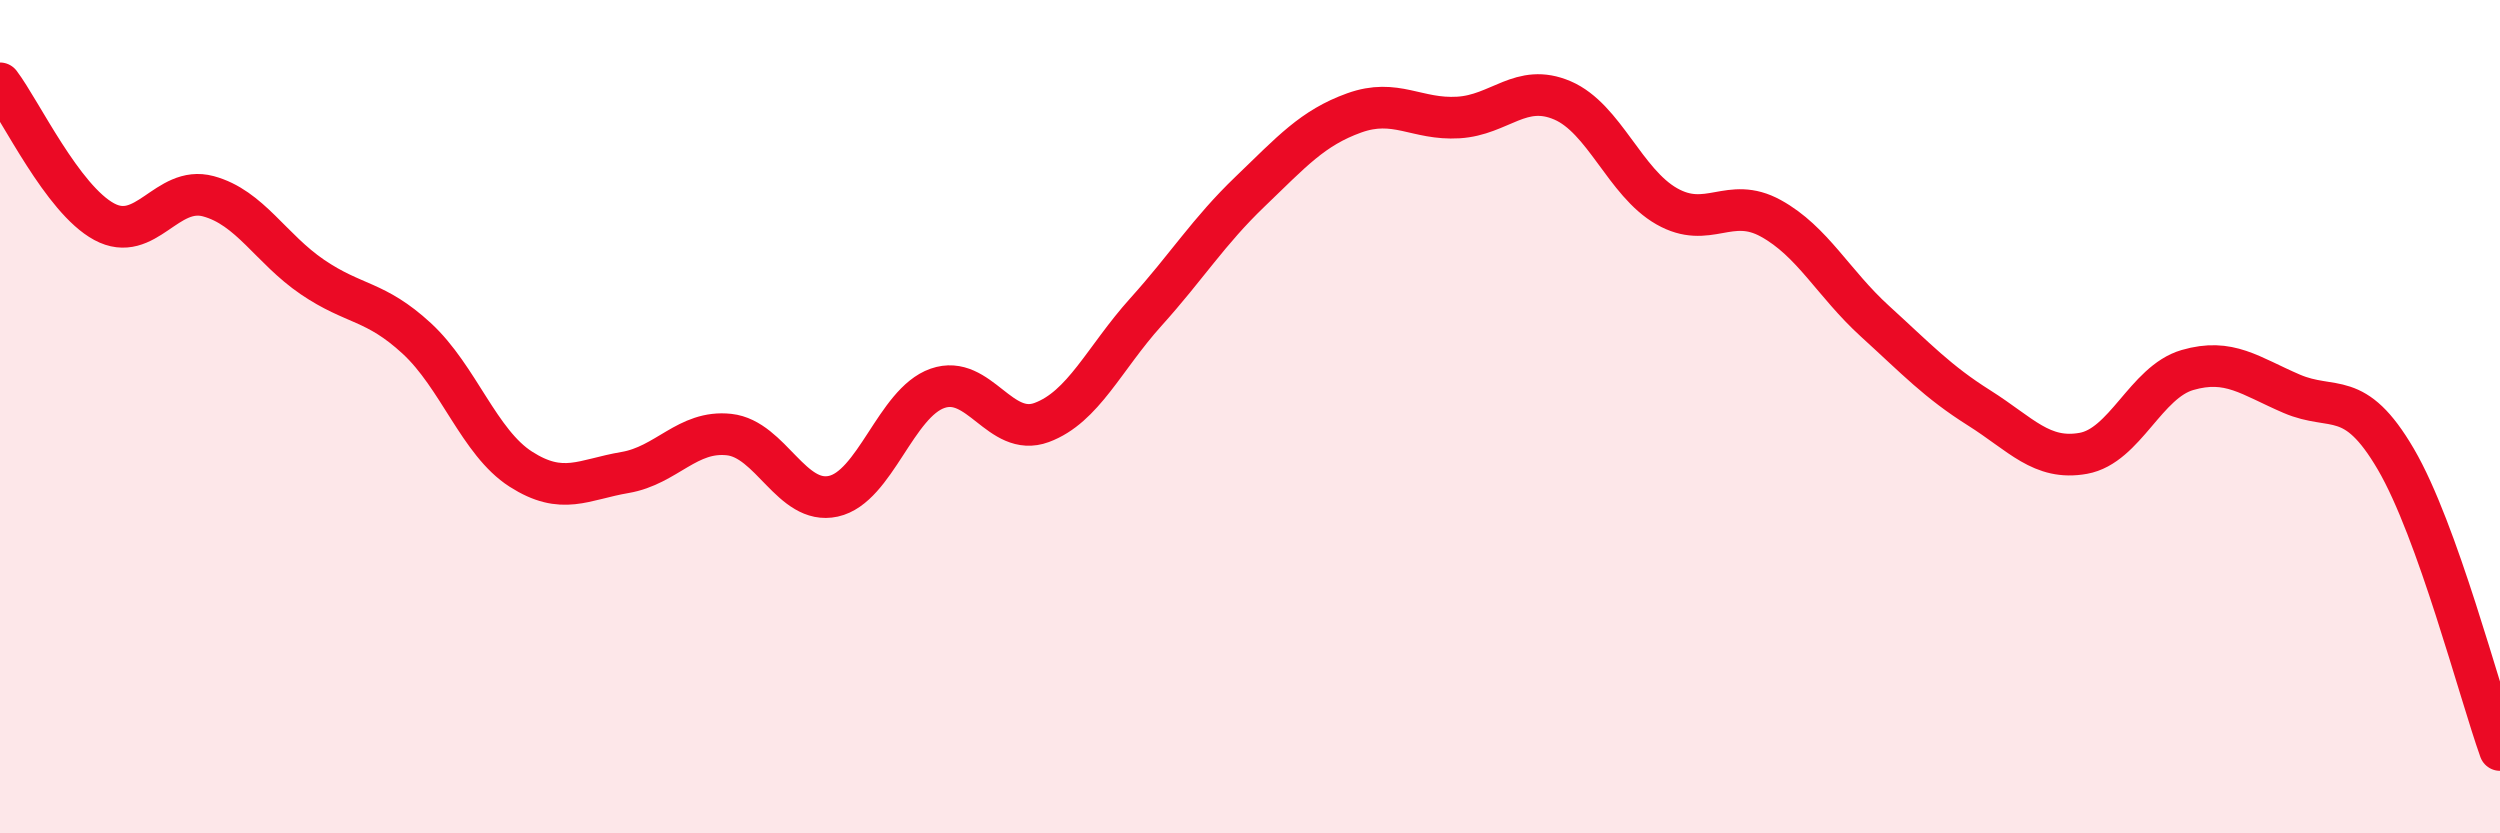 
    <svg width="60" height="20" viewBox="0 0 60 20" xmlns="http://www.w3.org/2000/svg">
      <path
        d="M 0,2 C 0.5,2.66 1.5,4.78 2.5,5.32 C 3.5,5.86 4,4.44 5,4.71 C 6,4.98 6.5,5.97 7.5,6.65 C 8.5,7.33 9,7.2 10,8.12 C 11,9.04 11.5,10.62 12.5,11.26 C 13.5,11.9 14,11.51 15,11.34 C 16,11.17 16.5,10.32 17.5,10.43 C 18.5,10.54 19,12.13 20,11.91 C 21,11.69 21.5,9.67 22.5,9.32 C 23.5,8.97 24,10.51 25,10.14 C 26,9.77 26.5,8.6 27.5,7.49 C 28.5,6.38 29,5.56 30,4.6 C 31,3.64 31.5,3.07 32.5,2.71 C 33.5,2.35 34,2.88 35,2.82 C 36,2.76 36.5,1.98 37.5,2.41 C 38.5,2.84 39,4.38 40,4.95 C 41,5.52 41.5,4.69 42.5,5.24 C 43.5,5.79 44,6.8 45,7.71 C 46,8.62 46.5,9.16 47.5,9.79 C 48.5,10.42 49,11.06 50,10.88 C 51,10.7 51.5,9.17 52.5,8.88 C 53.5,8.59 54,9.02 55,9.45 C 56,9.88 56.5,9.31 57.5,11.02 C 58.5,12.73 59.5,16.6 60,18L60 20L0 20Z"
        fill="#EB0A25"
        opacity="0.1"
        stroke-linecap="round"
        stroke-linejoin="round"
      />
      <path
        d="M 0,2 C 0.5,2.66 1.5,4.78 2.5,5.32 C 3.5,5.86 4,4.44 5,4.71 C 6,4.98 6.5,5.97 7.5,6.65 C 8.5,7.33 9,7.2 10,8.12 C 11,9.04 11.5,10.62 12.5,11.26 C 13.5,11.9 14,11.51 15,11.34 C 16,11.17 16.5,10.32 17.5,10.43 C 18.5,10.54 19,12.13 20,11.91 C 21,11.69 21.5,9.67 22.5,9.32 C 23.5,8.97 24,10.51 25,10.14 C 26,9.77 26.5,8.6 27.5,7.49 C 28.5,6.38 29,5.56 30,4.6 C 31,3.64 31.5,3.07 32.5,2.71 C 33.5,2.35 34,2.88 35,2.82 C 36,2.76 36.5,1.98 37.5,2.41 C 38.5,2.84 39,4.38 40,4.95 C 41,5.52 41.5,4.69 42.5,5.24 C 43.5,5.79 44,6.8 45,7.71 C 46,8.62 46.5,9.16 47.5,9.79 C 48.5,10.42 49,11.06 50,10.88 C 51,10.7 51.5,9.17 52.5,8.88 C 53.5,8.59 54,9.02 55,9.45 C 56,9.88 56.5,9.31 57.5,11.02 C 58.5,12.73 59.5,16.6 60,18"
        stroke="#EB0A25"
        stroke-width="1"
        fill="none"
        stroke-linecap="round"
        stroke-linejoin="round"
      />
    </svg>
  
